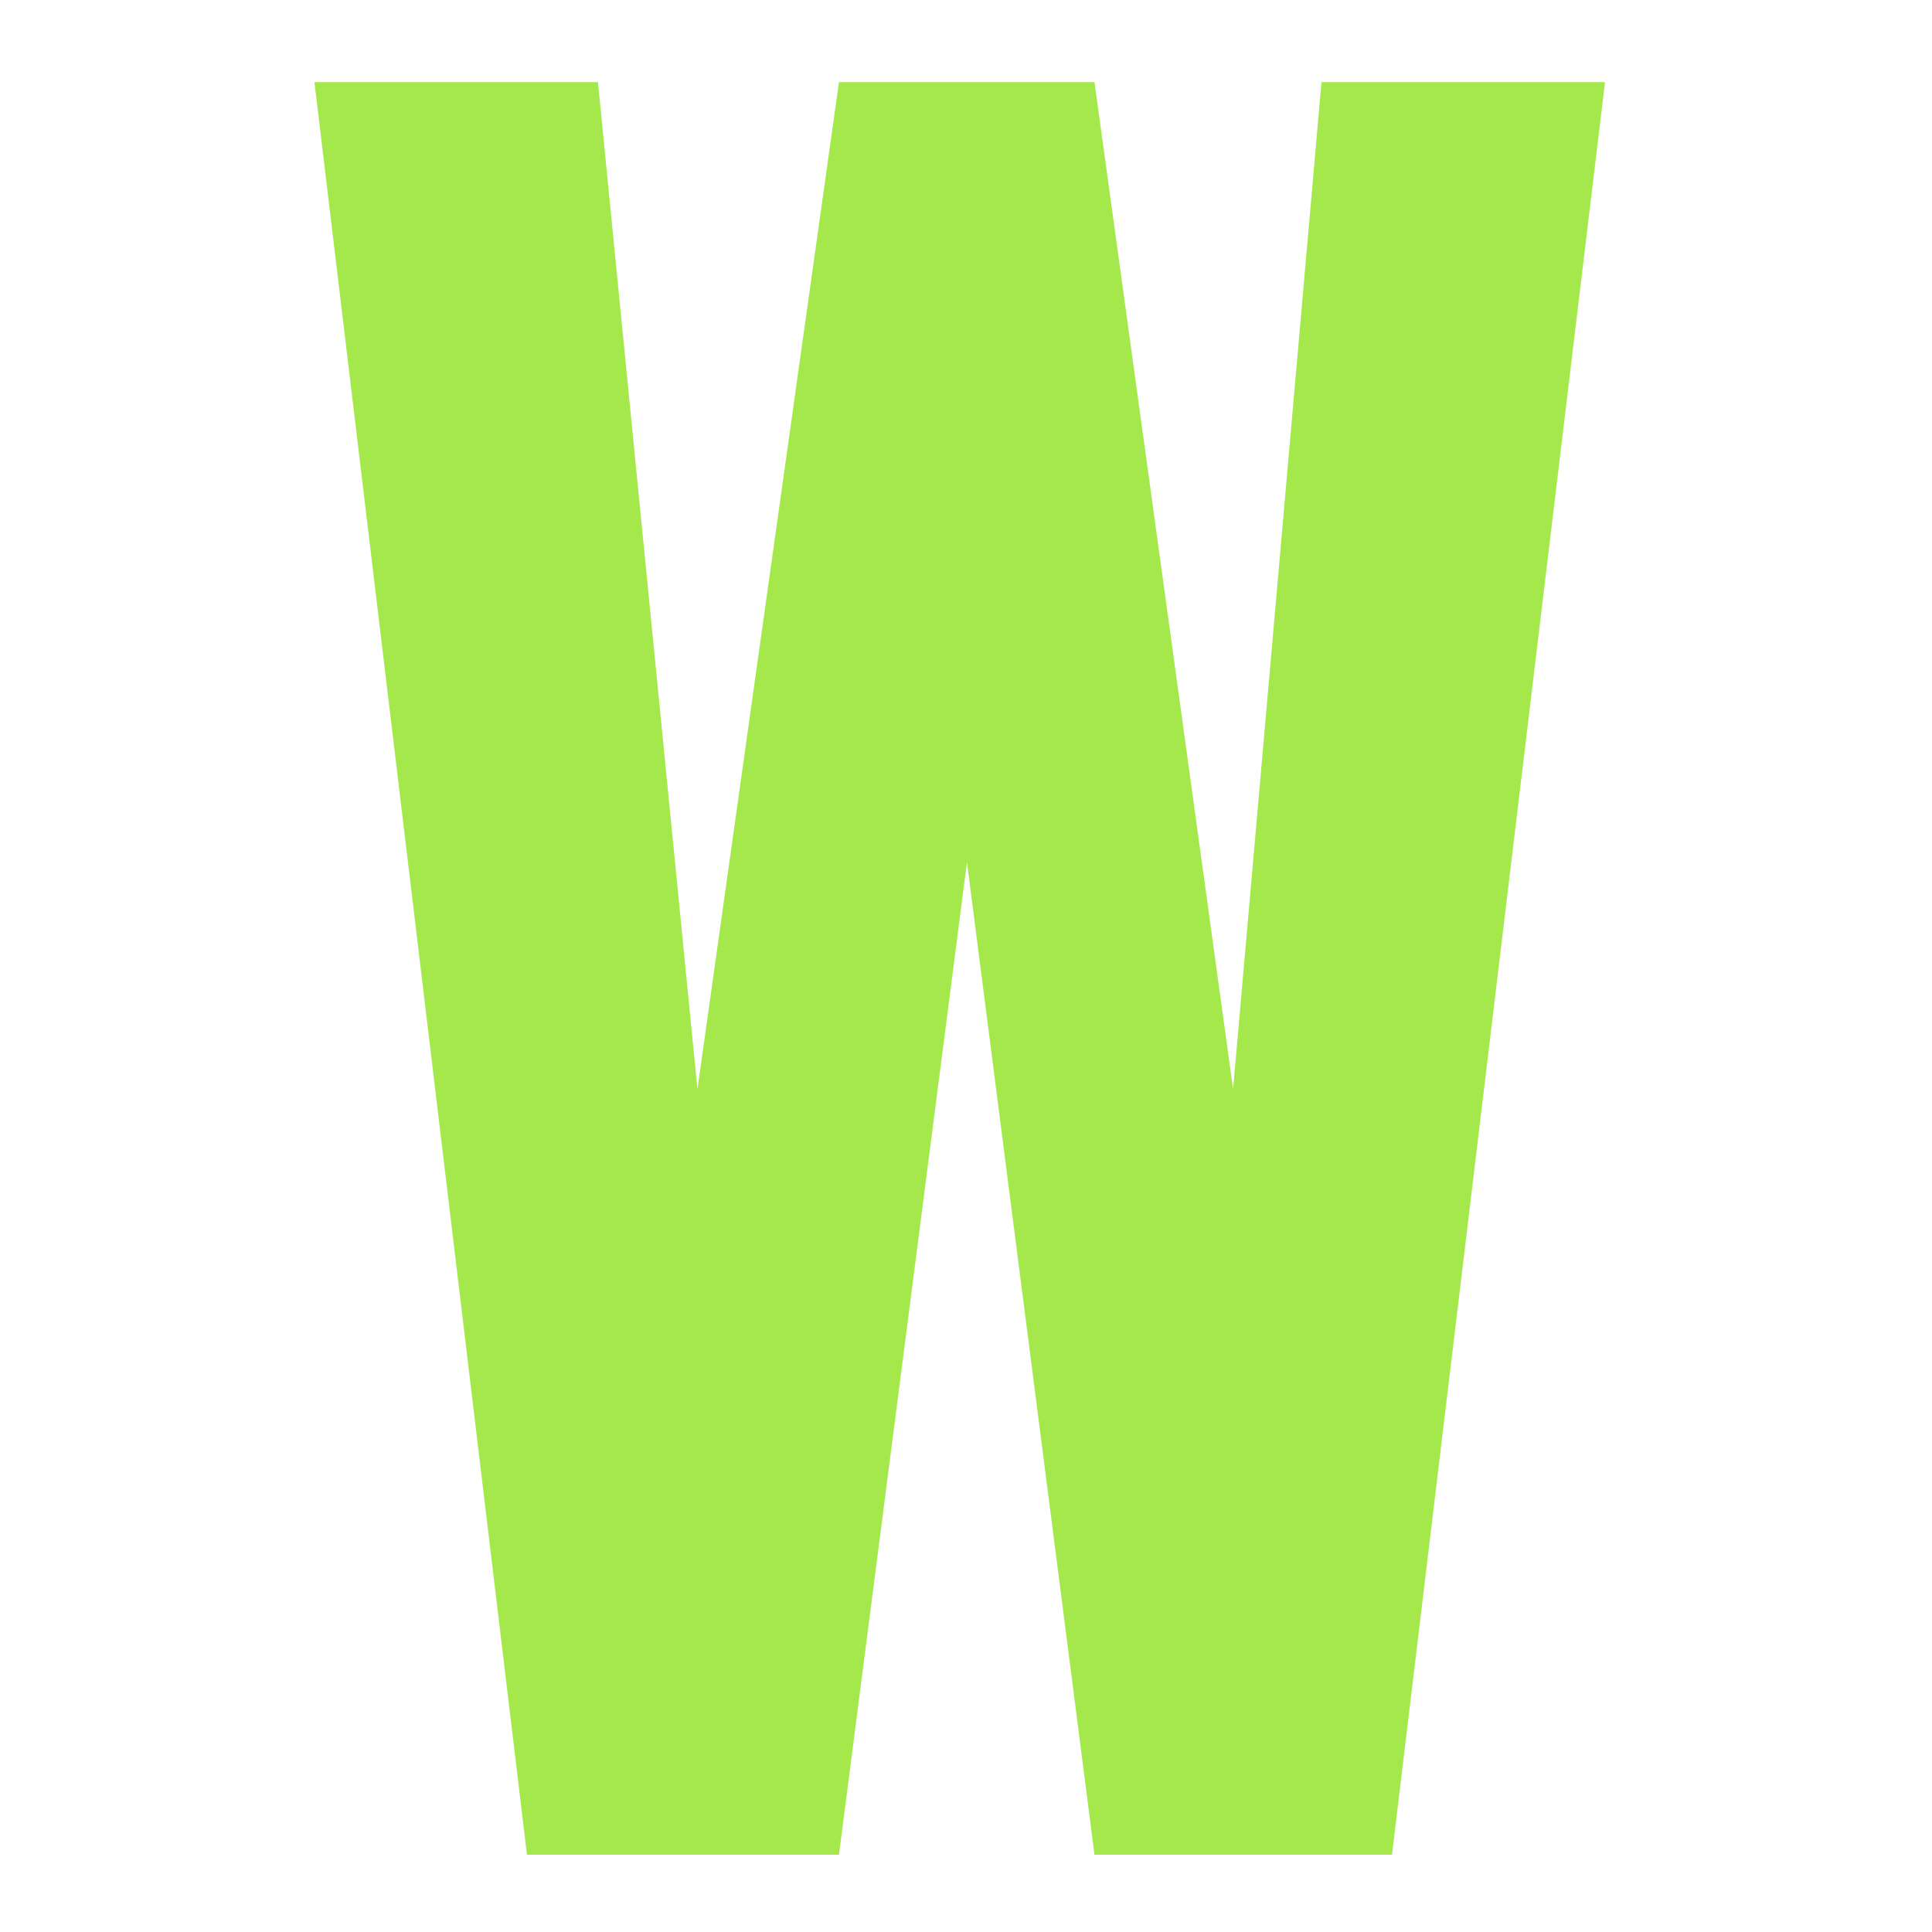 <?xml version="1.0" encoding="UTF-8"?>
<svg xmlns="http://www.w3.org/2000/svg" id="Calque_1" data-name="Calque 1" viewBox="0 0 400 400">
  <defs>
    <style>
      .cls-1 {
        fill: #a4e84c;
      }
    </style>
  </defs>
  <path class="cls-1" d="M109.1,384,65.1,17h58.7l20.6,208.5L173.7,17h52.9l28.7,208.5L273.6,17h58.7L288.2,384H226.6L200.2,178.5,173.7,384Z"></path>
</svg>

